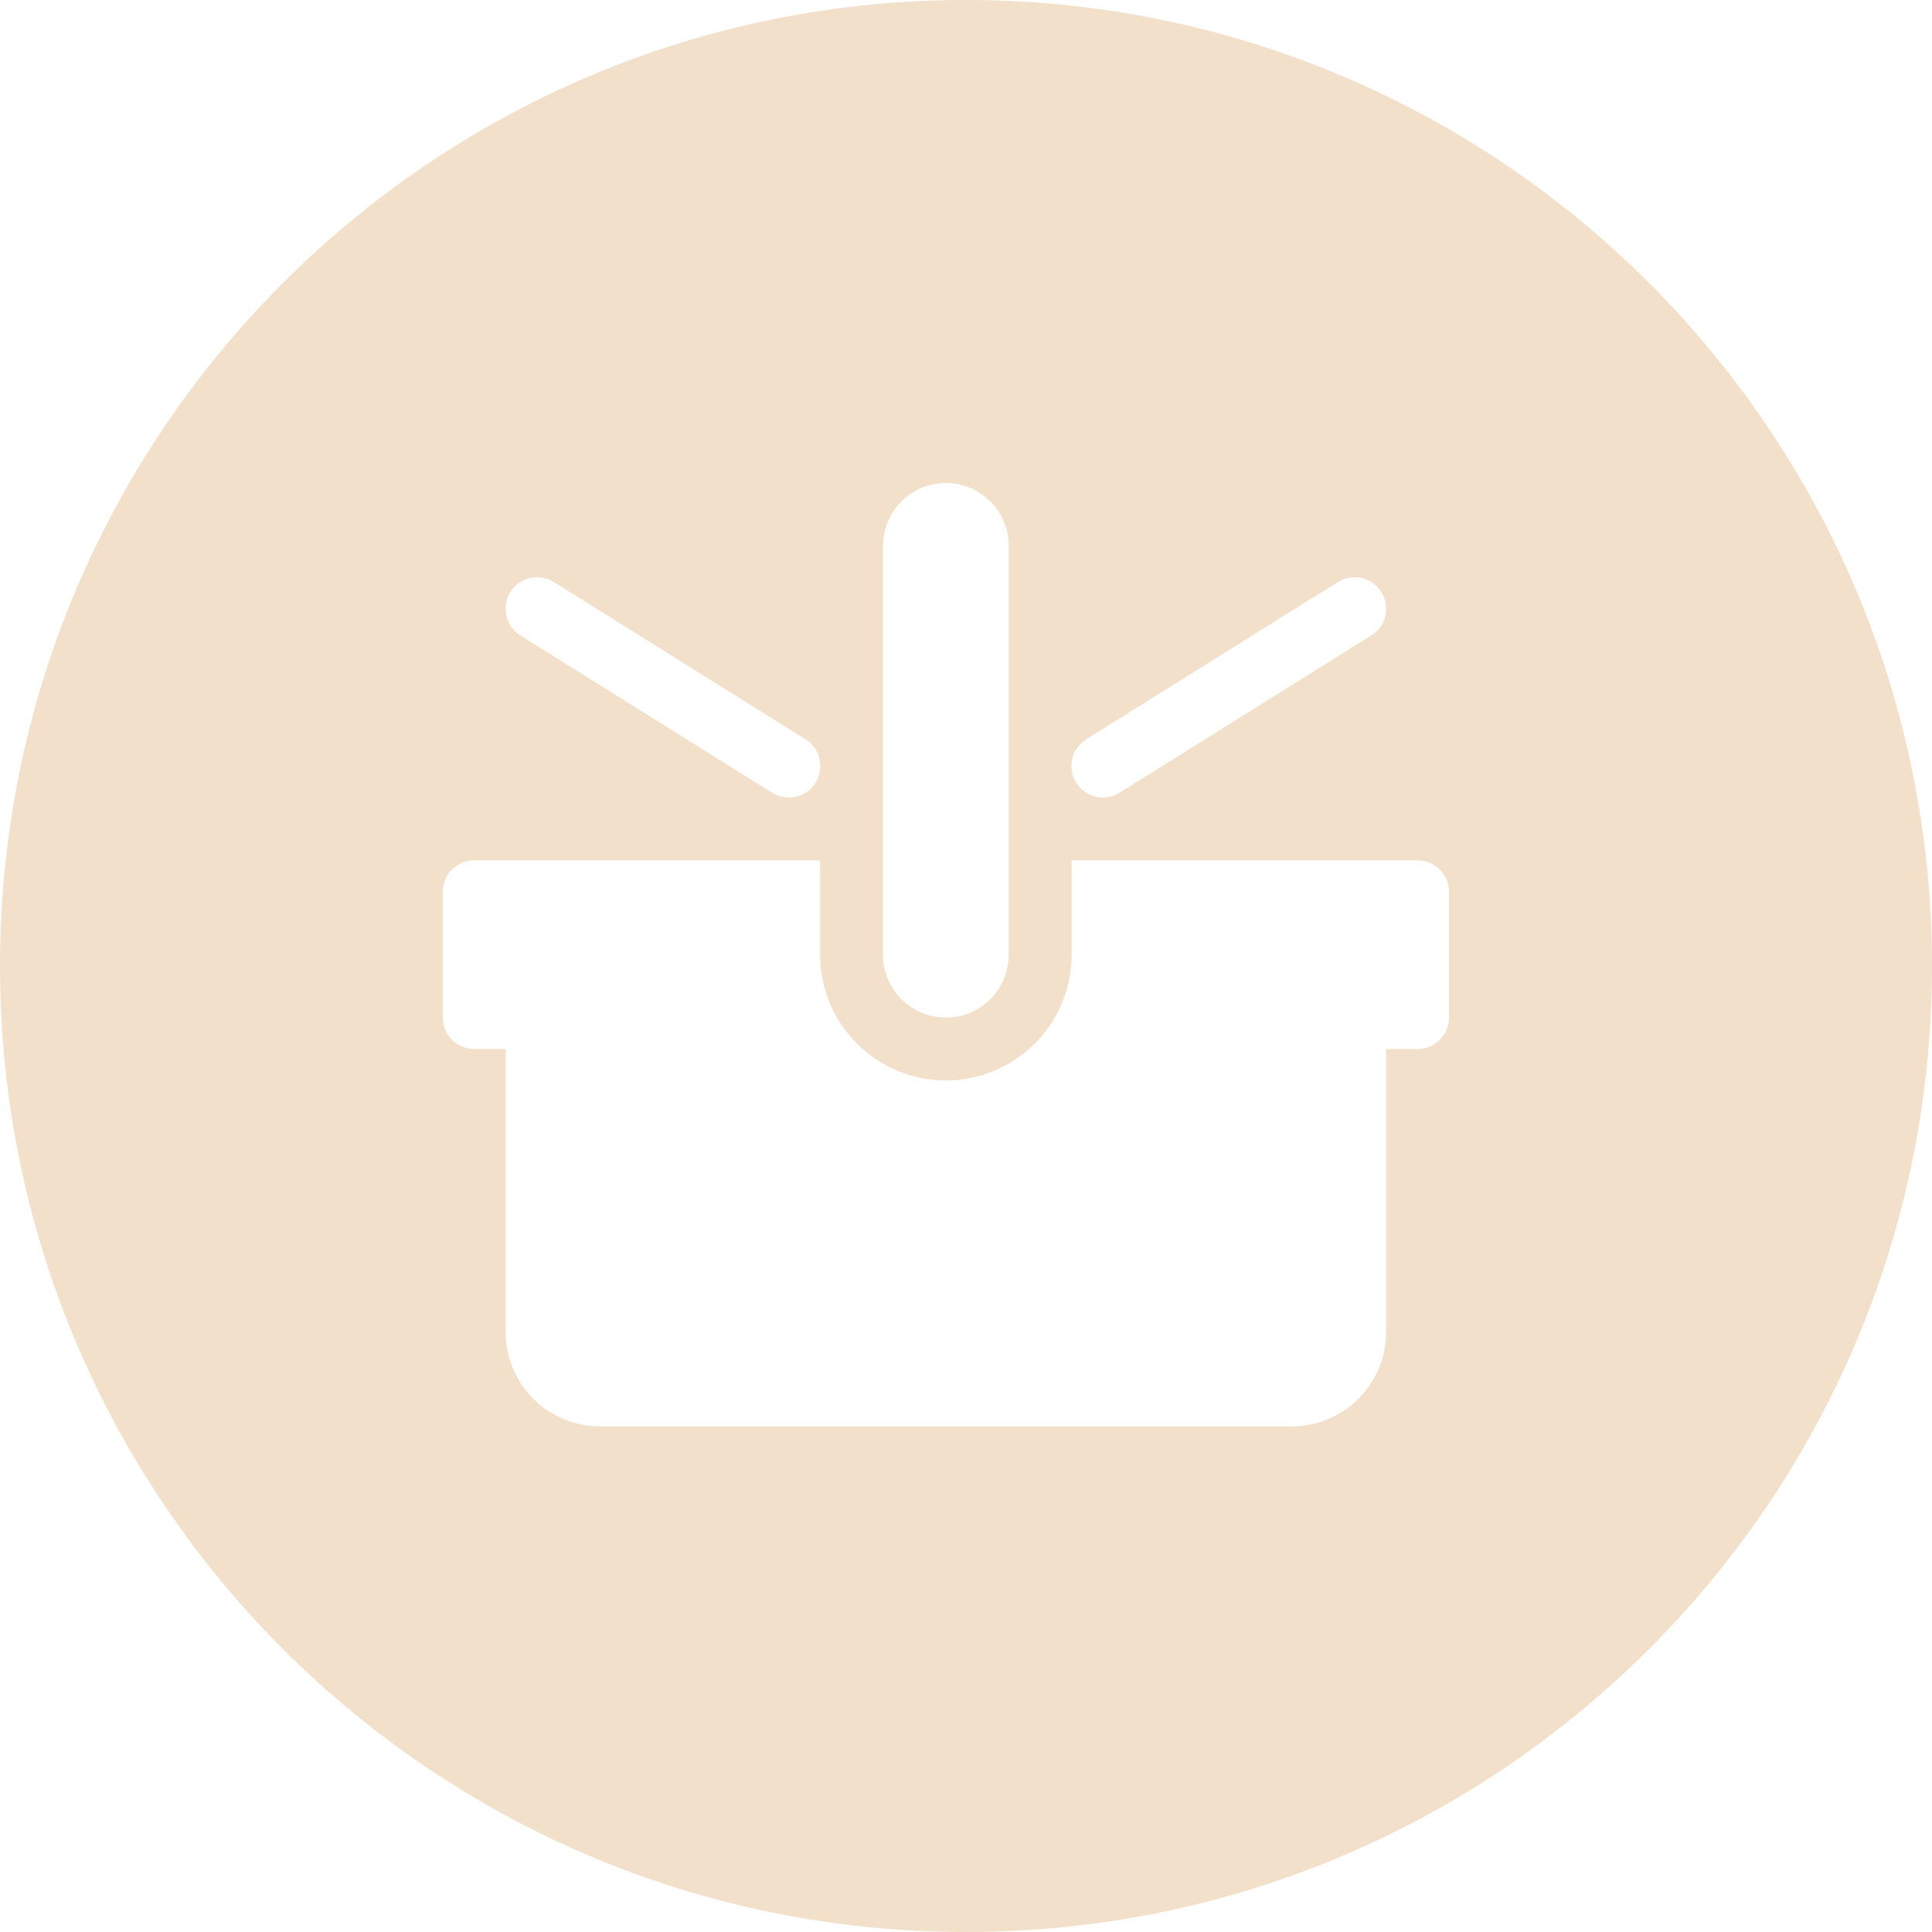 <svg width="48" height="48" viewBox="0 0 48 48" fill="none" xmlns="http://www.w3.org/2000/svg">
<path fill-rule="evenodd" clip-rule="evenodd" d="M48 24C48 37.254 37.255 48 24 48C10.745 48 0 37.254 0 24C0 10.746 10.745 0 24 0C37.255 0 48 10.746 48 24ZM19.594 19.812C19.448 19.812 19.304 19.771 19.18 19.693L12.93 15.787C12.843 15.734 12.768 15.662 12.708 15.578L12.658 15.498L12.633 15.451C12.611 15.402 12.594 15.352 12.582 15.301C12.535 15.098 12.571 14.887 12.68 14.709C12.79 14.533 12.965 14.408 13.168 14.361C13.255 14.342 13.345 14.336 13.432 14.346C13.547 14.359 13.659 14.396 13.758 14.459L20.008 18.365C20.154 18.455 20.266 18.59 20.328 18.748C20.36 18.832 20.378 18.922 20.38 19.012C20.382 19.09 20.373 19.17 20.351 19.246C20.327 19.328 20.291 19.404 20.244 19.473C20.196 19.543 20.136 19.605 20.067 19.658C19.931 19.76 19.764 19.814 19.594 19.812ZM27.819 19.693C27.695 19.771 27.552 19.812 27.406 19.812C27.235 19.814 27.069 19.76 26.932 19.658C26.795 19.555 26.696 19.41 26.649 19.246C26.625 19.16 26.615 19.07 26.62 18.982C26.625 18.902 26.643 18.824 26.672 18.748C26.733 18.59 26.846 18.455 26.991 18.365L33.241 14.459C33.299 14.424 33.36 14.396 33.425 14.375L33.527 14.352C33.58 14.344 33.634 14.34 33.687 14.342C33.736 14.344 33.784 14.35 33.832 14.361C33.932 14.385 34.027 14.428 34.11 14.486C34.194 14.547 34.265 14.623 34.319 14.709C34.373 14.797 34.41 14.895 34.427 14.996C34.444 15.098 34.441 15.201 34.417 15.301C34.395 15.4 34.352 15.496 34.292 15.578C34.232 15.662 34.157 15.734 34.069 15.787L27.819 19.693ZM35.219 21.375H26.625V23.719C26.625 24.547 26.296 25.342 25.709 25.928C25.41 26.227 25.056 26.459 24.671 26.615C24.302 26.764 23.905 26.844 23.5 26.844C22.671 26.844 21.877 26.514 21.291 25.928C20.704 25.342 20.375 24.547 20.375 23.719V21.375H11.781C11.694 21.375 11.608 21.391 11.527 21.418C11.468 21.439 11.411 21.467 11.357 21.5C11.312 21.529 11.269 21.564 11.229 21.604C11.082 21.75 11 21.949 11 22.156V25.281C11 25.488 11.082 25.688 11.229 25.834C11.376 25.98 11.574 26.062 11.781 26.062H12.562V33.094C12.562 33.275 12.584 33.457 12.625 33.633C12.648 33.727 12.676 33.82 12.71 33.91C12.826 34.223 13.009 34.51 13.249 34.752C13.688 35.191 14.285 35.438 14.906 35.438H32.094C32.298 35.438 32.5 35.412 32.694 35.361C32.966 35.289 33.225 35.166 33.455 35.002C33.56 34.928 33.659 34.844 33.751 34.752C34.19 34.31 34.438 33.715 34.438 33.094V26.062H35.219C35.279 26.062 35.338 26.057 35.395 26.043C35.537 26.01 35.667 25.938 35.771 25.834C35.917 25.688 36 25.488 36 25.281V22.156C36 21.949 35.917 21.75 35.771 21.604C35.624 21.457 35.426 21.375 35.219 21.375ZM24.811 12.713C24.97 12.957 25.062 13.25 25.062 13.562V23.719C25.062 24.582 24.363 25.281 23.5 25.281C23.046 25.281 22.637 25.088 22.352 24.779C22.095 24.5 21.938 24.127 21.938 23.719V13.562C21.938 12.699 22.637 12 23.5 12C24.05 12 24.533 12.283 24.811 12.713Z" fill="#edd4b6" fill-opacity="0.72"/>
</svg>

